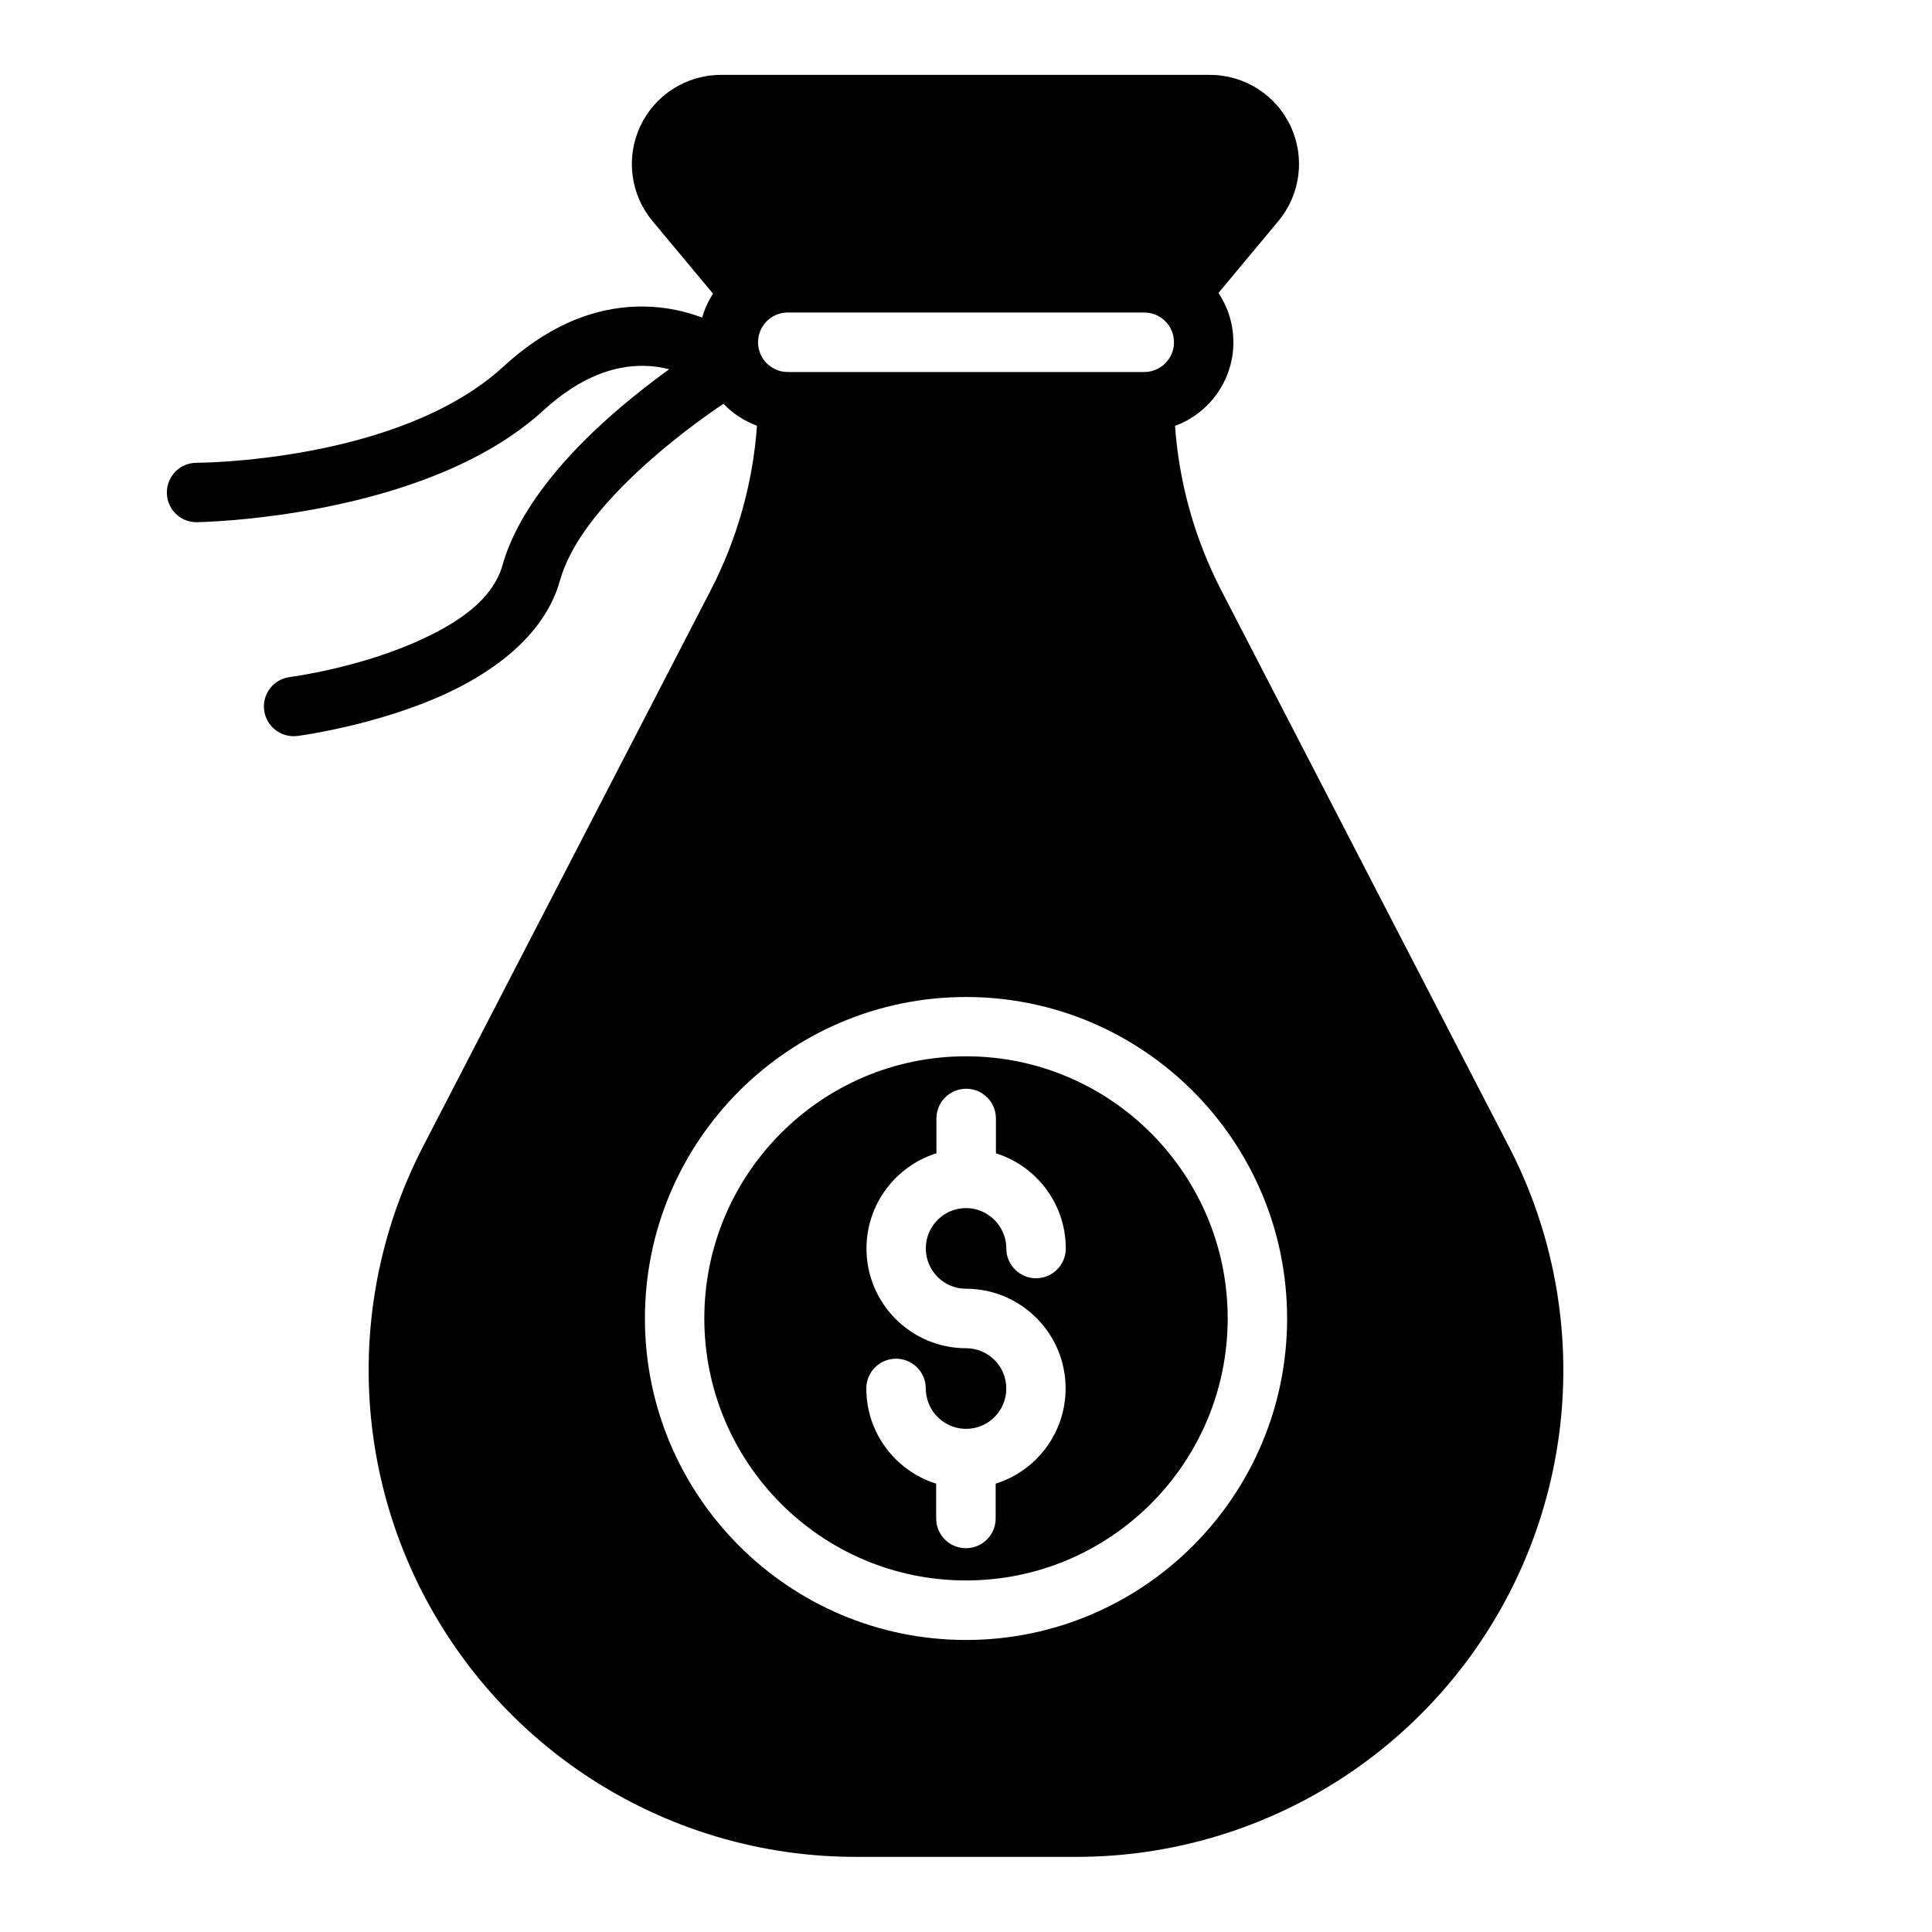 <?xml version="1.0" encoding="UTF-8"?>
<!-- Uploaded to: ICON Repo, www.iconrepo.com, Generator: ICON Repo Mixer Tools -->
<svg fill="#000000" width="800px" height="800px" version="1.1" viewBox="144 144 512 512" xmlns="http://www.w3.org/2000/svg">
 <path d="m400 423.93c-38.266 0-69.348 31.137-69.348 69.449 0 38.34 31.059 69.449 69.348 69.449s69.348-31.137 69.348-69.449-31.086-69.449-69.348-69.449zm0 61.59c14.559 0 26.398 11.84 26.398 26.426 0 11.84-7.809 21.891-18.539 25.242v9.219c0 4.359-3.527 7.883-7.883 7.883-4.359 0-7.883-3.527-7.883-7.883v-9.219c-7.055-2.215-12.848-7.305-15.973-13.906-1.637-3.426-2.543-7.281-2.543-11.336 0-4.359 3.527-7.883 7.883-7.883 4.332 0 7.883 3.527 7.883 7.883 0 1.637 0.379 3.199 1.031 4.586 1.715 3.602 5.391 6.121 9.648 6.121 5.894 0 10.656-4.785 10.656-10.68 0-5.894-4.762-10.68-10.656-10.68-14.559 0-26.398-11.84-26.398-26.426 0-11.84 7.809-21.891 18.539-25.242v-9.219c0-4.359 3.527-7.883 7.883-7.883 4.359 0 7.883 3.527 7.883 7.883v9.219c7.055 2.215 12.848 7.305 15.973 13.906 1.637 3.426 2.543 7.281 2.543 11.336 0 4.359-3.527 7.883-7.883 7.883-4.332 0-7.883-3.527-7.883-7.883 0-1.637-0.379-3.199-1.031-4.586-1.715-3.602-5.391-6.121-9.648-6.121-5.894 0-10.656 4.785-10.656 10.68 0 5.894 4.762 10.68 10.656 10.68zm0-61.59c-38.266 0-69.348 31.137-69.348 69.449 0 38.34 31.059 69.449 69.348 69.449s69.348-31.137 69.348-69.449-31.086-69.449-69.348-69.449zm0 61.59c14.559 0 26.398 11.84 26.398 26.426 0 11.84-7.809 21.891-18.539 25.242v9.219c0 4.359-3.527 7.883-7.883 7.883-4.359 0-7.883-3.527-7.883-7.883v-9.219c-7.055-2.215-12.848-7.305-15.973-13.906-1.637-3.426-2.543-7.281-2.543-11.336 0-4.359 3.527-7.883 7.883-7.883 4.332 0 7.883 3.527 7.883 7.883 0 1.637 0.379 3.199 1.031 4.586 1.715 3.602 5.391 6.121 9.648 6.121 5.894 0 10.656-4.785 10.656-10.68 0-5.894-4.762-10.68-10.656-10.68-14.559 0-26.398-11.84-26.398-26.426 0-11.84 7.809-21.891 18.539-25.242v-9.219c0-4.359 3.527-7.883 7.883-7.883 4.359 0 7.883 3.527 7.883 7.883v9.219c7.055 2.215 12.848 7.305 15.973 13.906 1.637 3.426 2.543 7.281 2.543 11.336 0 4.359-3.527 7.883-7.883 7.883-4.332 0-7.883-3.527-7.883-7.883 0-1.637-0.379-3.199-1.031-4.586-1.715-3.602-5.391-6.121-9.648-6.121-5.894 0-10.656 4.785-10.656 10.68 0 5.894 4.762 10.68 10.656 10.68zm143.89-37.633c-29.953-57.914-59.727-115.52-76.203-147.36-7.027-13.602-11.211-28.441-12.293-43.656 4.508-1.664 8.387-4.66 11.109-8.516 2.746-3.856 4.359-8.566 4.359-13.652 0-4.836-1.461-9.32-3.953-13.074l15.871-19.043c5.871-7.027 7.129-16.852 3.25-25.141-3.879-8.289-12.219-13.602-21.387-13.602h-129.58c-9.168 0-17.508 5.316-21.387 13.602-3.879 8.289-2.621 18.113 3.25 25.141l16.047 19.246c-1.258 1.914-2.242 4.055-2.898 6.324-4.231-1.586-9.422-2.848-15.367-2.922-10.531-0.152-23.527 3.273-37.332 15.945-27.762 25.438-81.344 25.465-81.344 25.465-4.359 0.023-7.836 3.578-7.809 7.934 0.023 4.359 3.578 7.859 7.934 7.809 0 0 60.406-0.805 91.844-29.625 9.875-9.043 18.969-11.914 26.477-11.812 2.519 0.023 4.836 0.379 6.879 0.906-5.871 4.231-13.176 9.949-20.176 16.625-10.68 10.203-20.43 22.621-23.98 35.191-2.594 9.27-11.789 15.289-21.363 19.723-16.473 7.656-35.039 10.027-35.039 10.027-4.309 0.555-7.356 4.508-6.801 8.793 0.555 4.309 4.484 7.356 8.816 6.828 0 0 21.035-2.695 39.676-11.359 13.855-6.449 26.098-16.297 29.875-29.75 2.848-10.125 11.082-19.852 19.672-28.062 8.742-8.34 18.012-15.039 23.68-18.867 2.469 2.57 5.492 4.559 8.891 5.82-1.082 15.215-5.266 30.078-12.293 43.656-16.473 31.84-46.25 89.453-76.203 147.36-20.68 40.004-19.02 87.863 4.41 126.33 23.402 38.465 65.168 61.918 110.21 61.918h58.566c45.016 0 86.781-23.477 110.21-61.918 23.379-38.398 25.066-86.285 4.387-126.29zm-191.12-221.07h94.465c4.359 0 7.883 3.527 7.883 7.883v0.051c0 4.309-3.527 7.836-7.883 7.836h-94.465c-4.359 0-7.883-3.527-7.883-7.883 0-4.359 3.527-7.887 7.883-7.887zm47.234 351.79c-46.953 0-85.094-38.188-85.094-85.195 0-47.031 38.137-85.195 85.094-85.195 46.953 0 85.094 38.188 85.094 85.195 0 47.008-38.141 85.195-85.094 85.195zm0-154.67c-38.266 0-69.348 31.137-69.348 69.449 0 38.34 31.059 69.449 69.348 69.449s69.348-31.137 69.348-69.449-31.086-69.449-69.348-69.449zm0 61.59c14.559 0 26.398 11.84 26.398 26.426 0 11.84-7.809 21.891-18.539 25.242v9.219c0 4.359-3.527 7.883-7.883 7.883-4.359 0-7.883-3.527-7.883-7.883v-9.219c-7.055-2.215-12.848-7.305-15.973-13.906-1.637-3.426-2.543-7.281-2.543-11.336 0-4.359 3.527-7.883 7.883-7.883 4.332 0 7.883 3.527 7.883 7.883 0 1.637 0.379 3.199 1.031 4.586 1.715 3.602 5.391 6.121 9.648 6.121 5.894 0 10.656-4.785 10.656-10.68 0-5.894-4.762-10.68-10.656-10.68-14.559 0-26.398-11.84-26.398-26.426 0-11.84 7.809-21.891 18.539-25.242v-9.219c0-4.359 3.527-7.883 7.883-7.883 4.359 0 7.883 3.527 7.883 7.883v9.219c7.055 2.215 12.848 7.305 15.973 13.906 1.637 3.426 2.543 7.281 2.543 11.336 0 4.359-3.527 7.883-7.883 7.883-4.332 0-7.883-3.527-7.883-7.883 0-1.637-0.379-3.199-1.031-4.586-1.715-3.602-5.391-6.121-9.648-6.121-5.894 0-10.656 4.785-10.656 10.68 0 5.894 4.762 10.68 10.656 10.68z"/>
</svg>